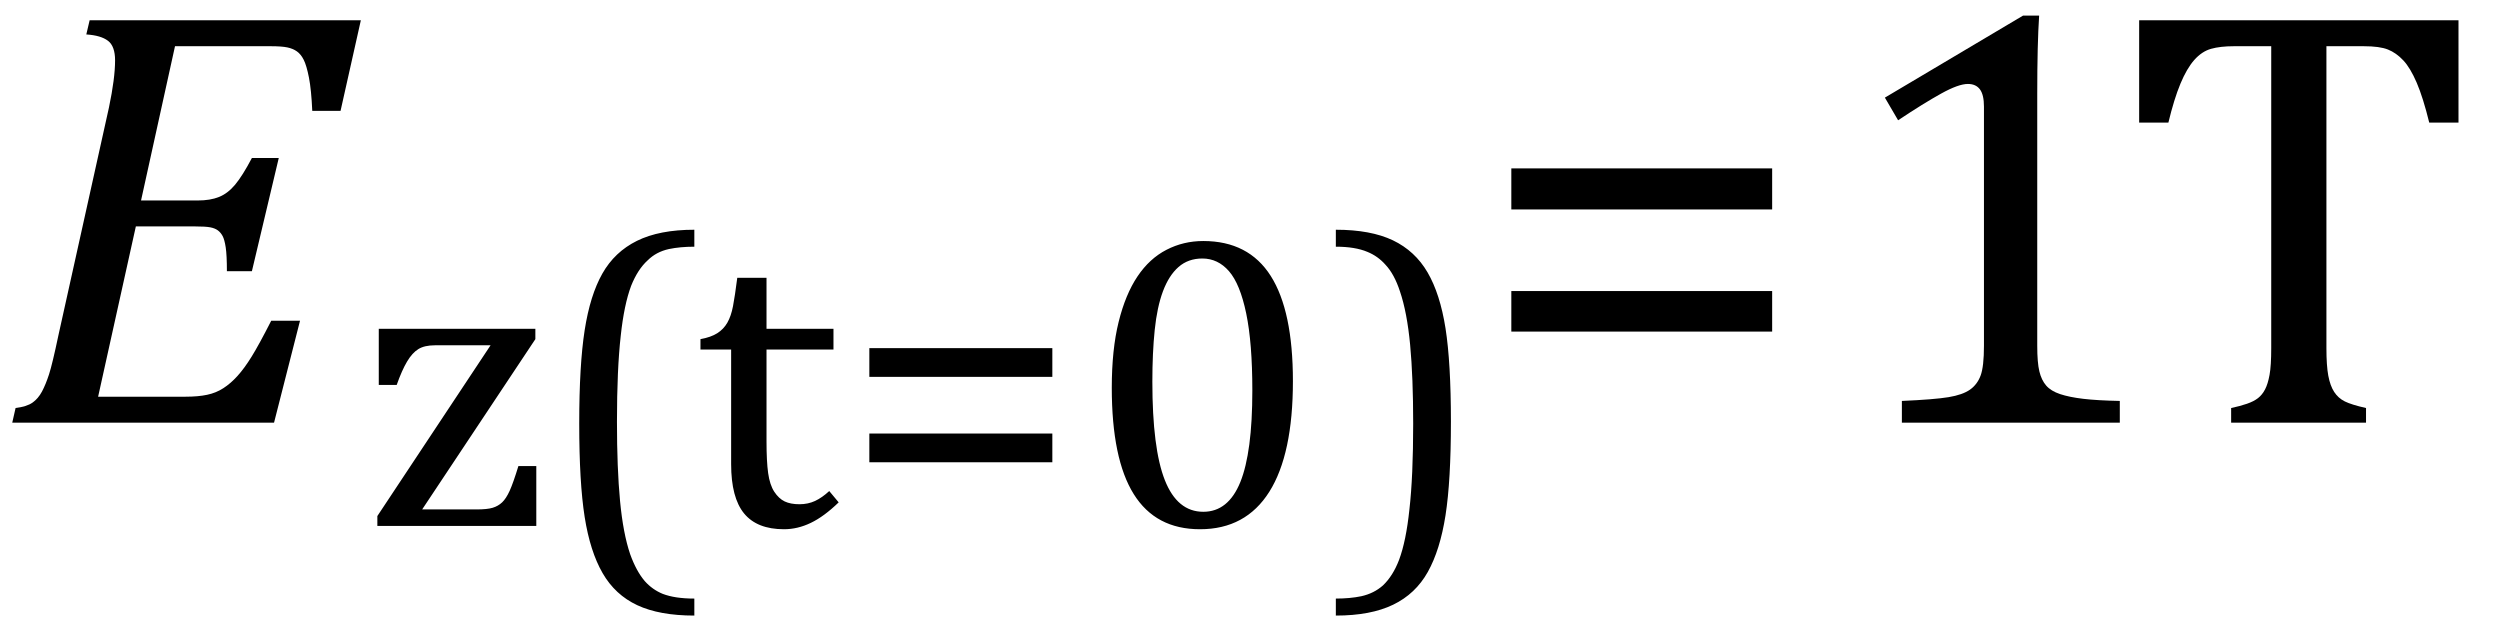 <?xml version="1.0" encoding="UTF-8" standalone="no"?><svg xmlns="http://www.w3.org/2000/svg" xmlns:xlink="http://www.w3.org/1999/xlink" stroke-dasharray="none" shape-rendering="auto" font-family="'Dialog'" width="82.813" text-rendering="auto" fill-opacity="1" contentScriptType="text/ecmascript" color-interpolation="auto" color-rendering="auto" preserveAspectRatio="xMidYMid meet" font-size="12" fill="black" stroke="black" image-rendering="auto" stroke-miterlimit="10" zoomAndPan="magnify" version="1.0" stroke-linecap="square" stroke-linejoin="miter" contentStyleType="text/css" font-style="normal" height="21" stroke-width="1" stroke-dashoffset="0" font-weight="normal" stroke-opacity="1" y="-7"><!--Converted from MathML using JEuclid--><defs id="genericDefs"/><g><g text-rendering="optimizeLegibility" transform="translate(0,14)" color-rendering="optimizeQuality" color-interpolation="linearRGB" image-rendering="optimizeQuality"><path d="M11.953 -13.328 L11.281 -10.328 L10.344 -10.328 Q10.312 -11.031 10.234 -11.43 Q10.156 -11.828 10.062 -12.016 Q9.969 -12.203 9.836 -12.297 Q9.703 -12.391 9.516 -12.43 Q9.328 -12.469 8.969 -12.469 L5.797 -12.469 L4.672 -7.359 L6.547 -7.359 Q6.969 -7.359 7.258 -7.477 Q7.547 -7.594 7.789 -7.883 Q8.031 -8.172 8.344 -8.766 L9.234 -8.766 L8.344 -5.016 L7.516 -5.016 Q7.516 -5.547 7.477 -5.805 Q7.438 -6.062 7.375 -6.18 Q7.312 -6.297 7.219 -6.367 Q7.125 -6.438 6.969 -6.469 Q6.812 -6.5 6.453 -6.5 L4.5 -6.5 L3.25 -0.859 L6.141 -0.859 Q6.562 -0.859 6.859 -0.922 Q7.156 -0.984 7.398 -1.141 Q7.641 -1.297 7.867 -1.547 Q8.094 -1.797 8.336 -2.188 Q8.578 -2.578 8.984 -3.375 L9.938 -3.375 L9.078 0 L0.406 0 L0.516 -0.484 Q0.891 -0.531 1.078 -0.664 Q1.266 -0.797 1.391 -1.031 Q1.516 -1.266 1.625 -1.602 Q1.734 -1.938 1.938 -2.906 L3.609 -10.438 Q3.812 -11.406 3.812 -12 Q3.812 -12.469 3.578 -12.648 Q3.344 -12.828 2.859 -12.859 L2.969 -13.328 L11.953 -13.328 Z" stroke="none"/></g><g text-rendering="optimizeLegibility" transform="translate(11.953,17.422)" color-rendering="optimizeQuality" color-interpolation="linearRGB" image-rendering="optimizeQuality"><path d="M5.812 -1.984 L5.812 0 L0.547 0 L0.547 -0.328 L4.297 -5.984 L2.453 -5.984 Q2.109 -5.984 1.906 -5.859 Q1.703 -5.734 1.531 -5.445 Q1.359 -5.156 1.188 -4.672 L0.594 -4.672 L0.594 -6.531 L5.781 -6.531 L5.781 -6.188 L2.031 -0.547 L3.828 -0.547 Q4.188 -0.547 4.367 -0.602 Q4.547 -0.656 4.68 -0.781 Q4.812 -0.906 4.93 -1.164 Q5.047 -1.422 5.219 -1.984 L5.812 -1.984 ZM11.047 2.969 Q9.891 2.969 9.156 2.625 Q8.422 2.281 8.008 1.562 Q7.594 0.844 7.414 -0.297 Q7.234 -1.438 7.234 -3.391 Q7.234 -5.328 7.414 -6.484 Q7.594 -7.641 8 -8.359 Q8.406 -9.078 9.148 -9.445 Q9.891 -9.812 11.047 -9.812 L11.047 -9.25 Q10.578 -9.25 10.203 -9.172 Q9.781 -9.078 9.5 -8.797 Q9.172 -8.5 8.953 -7.953 Q8.719 -7.328 8.609 -6.297 Q8.484 -5.188 8.484 -3.453 Q8.484 -1.906 8.586 -0.828 Q8.688 0.25 8.922 0.938 Q9.125 1.5 9.406 1.828 Q9.656 2.109 10 2.25 Q10.406 2.406 11.047 2.406 L11.047 2.969 ZM11.25 -6.188 Q11.594 -6.25 11.805 -6.383 Q12.016 -6.516 12.141 -6.734 Q12.266 -6.953 12.328 -7.281 Q12.391 -7.609 12.469 -8.219 L13.438 -8.219 L13.438 -6.531 L15.656 -6.531 L15.656 -5.844 L13.438 -5.844 L13.438 -2.797 Q13.438 -2.141 13.492 -1.75 Q13.547 -1.359 13.695 -1.133 Q13.844 -0.906 14.039 -0.812 Q14.234 -0.719 14.531 -0.719 Q14.812 -0.719 15.047 -0.828 Q15.281 -0.938 15.516 -1.156 L15.828 -0.781 Q15.344 -0.312 14.906 -0.102 Q14.469 0.109 14.016 0.109 Q13.125 0.109 12.695 -0.414 Q12.266 -0.938 12.266 -2.047 L12.266 -5.844 L11.25 -5.844 L11.25 -6.188 ZM16.844 -4.938 L16.844 -5.891 L22.906 -5.891 L22.906 -4.938 L16.844 -4.938 ZM16.844 -2.109 L16.844 -3.062 L22.906 -3.062 L22.906 -2.109 L16.844 -2.109 ZM27.797 0.109 Q26.328 0.109 25.602 -1.055 Q24.875 -2.219 24.875 -4.578 Q24.875 -5.844 25.102 -6.758 Q25.328 -7.672 25.727 -8.266 Q26.125 -8.859 26.688 -9.148 Q27.25 -9.438 27.906 -9.438 Q29.406 -9.438 30.141 -8.281 Q30.875 -7.125 30.875 -4.797 Q30.875 -2.375 30.094 -1.133 Q29.312 0.109 27.797 0.109 ZM26.219 -4.781 Q26.219 -2.562 26.633 -1.516 Q27.047 -0.469 27.906 -0.469 Q28.734 -0.469 29.133 -1.453 Q29.531 -2.438 29.531 -4.484 Q29.531 -6.062 29.328 -7.039 Q29.125 -8.016 28.758 -8.438 Q28.391 -8.859 27.875 -8.859 Q27.406 -8.859 27.086 -8.578 Q26.766 -8.297 26.57 -7.773 Q26.375 -7.25 26.297 -6.492 Q26.219 -5.734 26.219 -4.781 ZM32.297 -9.812 Q33.453 -9.812 34.188 -9.461 Q34.922 -9.109 35.336 -8.398 Q35.75 -7.688 35.93 -6.547 Q36.109 -5.406 36.109 -3.453 Q36.109 -1.5 35.93 -0.352 Q35.75 0.797 35.344 1.523 Q34.938 2.25 34.195 2.609 Q33.453 2.969 32.297 2.969 L32.297 2.406 Q32.766 2.406 33.141 2.328 Q33.562 2.234 33.859 1.969 Q34.188 1.656 34.391 1.125 Q34.625 0.5 34.734 -0.547 Q34.859 -1.641 34.859 -3.391 Q34.859 -4.922 34.758 -6 Q34.656 -7.078 34.422 -7.766 Q34.234 -8.344 33.938 -8.656 Q33.688 -8.938 33.344 -9.078 Q32.938 -9.25 32.297 -9.25 L32.297 -9.812 Z" stroke="none"/></g><g text-rendering="optimizeLegibility" transform="translate(48.844,14)" color-rendering="optimizeQuality" color-interpolation="linearRGB" image-rendering="optimizeQuality"><path d="M1.219 -7.062 L1.219 -8.422 L9.859 -8.422 L9.859 -7.062 L1.219 -7.062 ZM1.219 -3.016 L1.219 -4.359 L9.859 -4.359 L9.859 -3.016 L1.219 -3.016 Z" stroke="none"/></g><g text-rendering="optimizeLegibility" transform="translate(60.703,14)" color-rendering="optimizeQuality" color-interpolation="linearRGB" image-rendering="optimizeQuality"><path d="M6.781 -2.547 Q6.781 -1.984 6.852 -1.695 Q6.922 -1.406 7.078 -1.227 Q7.234 -1.047 7.539 -0.945 Q7.844 -0.844 8.305 -0.789 Q8.766 -0.734 9.516 -0.719 L9.516 0 L2.297 0 L2.297 -0.719 Q3.375 -0.766 3.844 -0.844 Q4.312 -0.922 4.555 -1.094 Q4.797 -1.266 4.906 -1.562 Q5.016 -1.859 5.016 -2.547 L5.016 -10.469 Q5.016 -10.859 4.883 -11.039 Q4.75 -11.219 4.484 -11.219 Q4.172 -11.219 3.594 -10.898 Q3.016 -10.578 2.172 -10.016 L1.734 -10.766 L6.312 -13.484 L6.844 -13.484 Q6.781 -12.547 6.781 -10.891 L6.781 -2.547 Z" stroke="none"/></g><g text-rendering="optimizeLegibility" transform="translate(70.219,14)" color-rendering="optimizeQuality" color-interpolation="linearRGB" image-rendering="optimizeQuality"><path d="M0.641 -13.328 L11.219 -13.328 L11.219 -9.938 L10.25 -9.938 Q10.047 -10.766 9.836 -11.258 Q9.625 -11.75 9.391 -12 Q9.156 -12.25 8.883 -12.359 Q8.609 -12.469 8.078 -12.469 L6.844 -12.469 L6.844 -2.469 Q6.844 -1.891 6.906 -1.555 Q6.969 -1.219 7.102 -1.016 Q7.234 -0.812 7.453 -0.703 Q7.672 -0.594 8.156 -0.484 L8.156 0 L3.688 0 L3.688 -0.484 Q3.984 -0.547 4.211 -0.625 Q4.438 -0.703 4.578 -0.812 Q4.719 -0.922 4.812 -1.102 Q4.906 -1.281 4.961 -1.586 Q5.016 -1.891 5.016 -2.469 L5.016 -12.469 L3.781 -12.469 Q3.328 -12.469 3.023 -12.383 Q2.719 -12.297 2.469 -12.016 Q2.219 -11.734 2.008 -11.227 Q1.797 -10.719 1.609 -9.938 L0.641 -9.938 L0.641 -13.328 Z" stroke="none"/></g></g></svg>